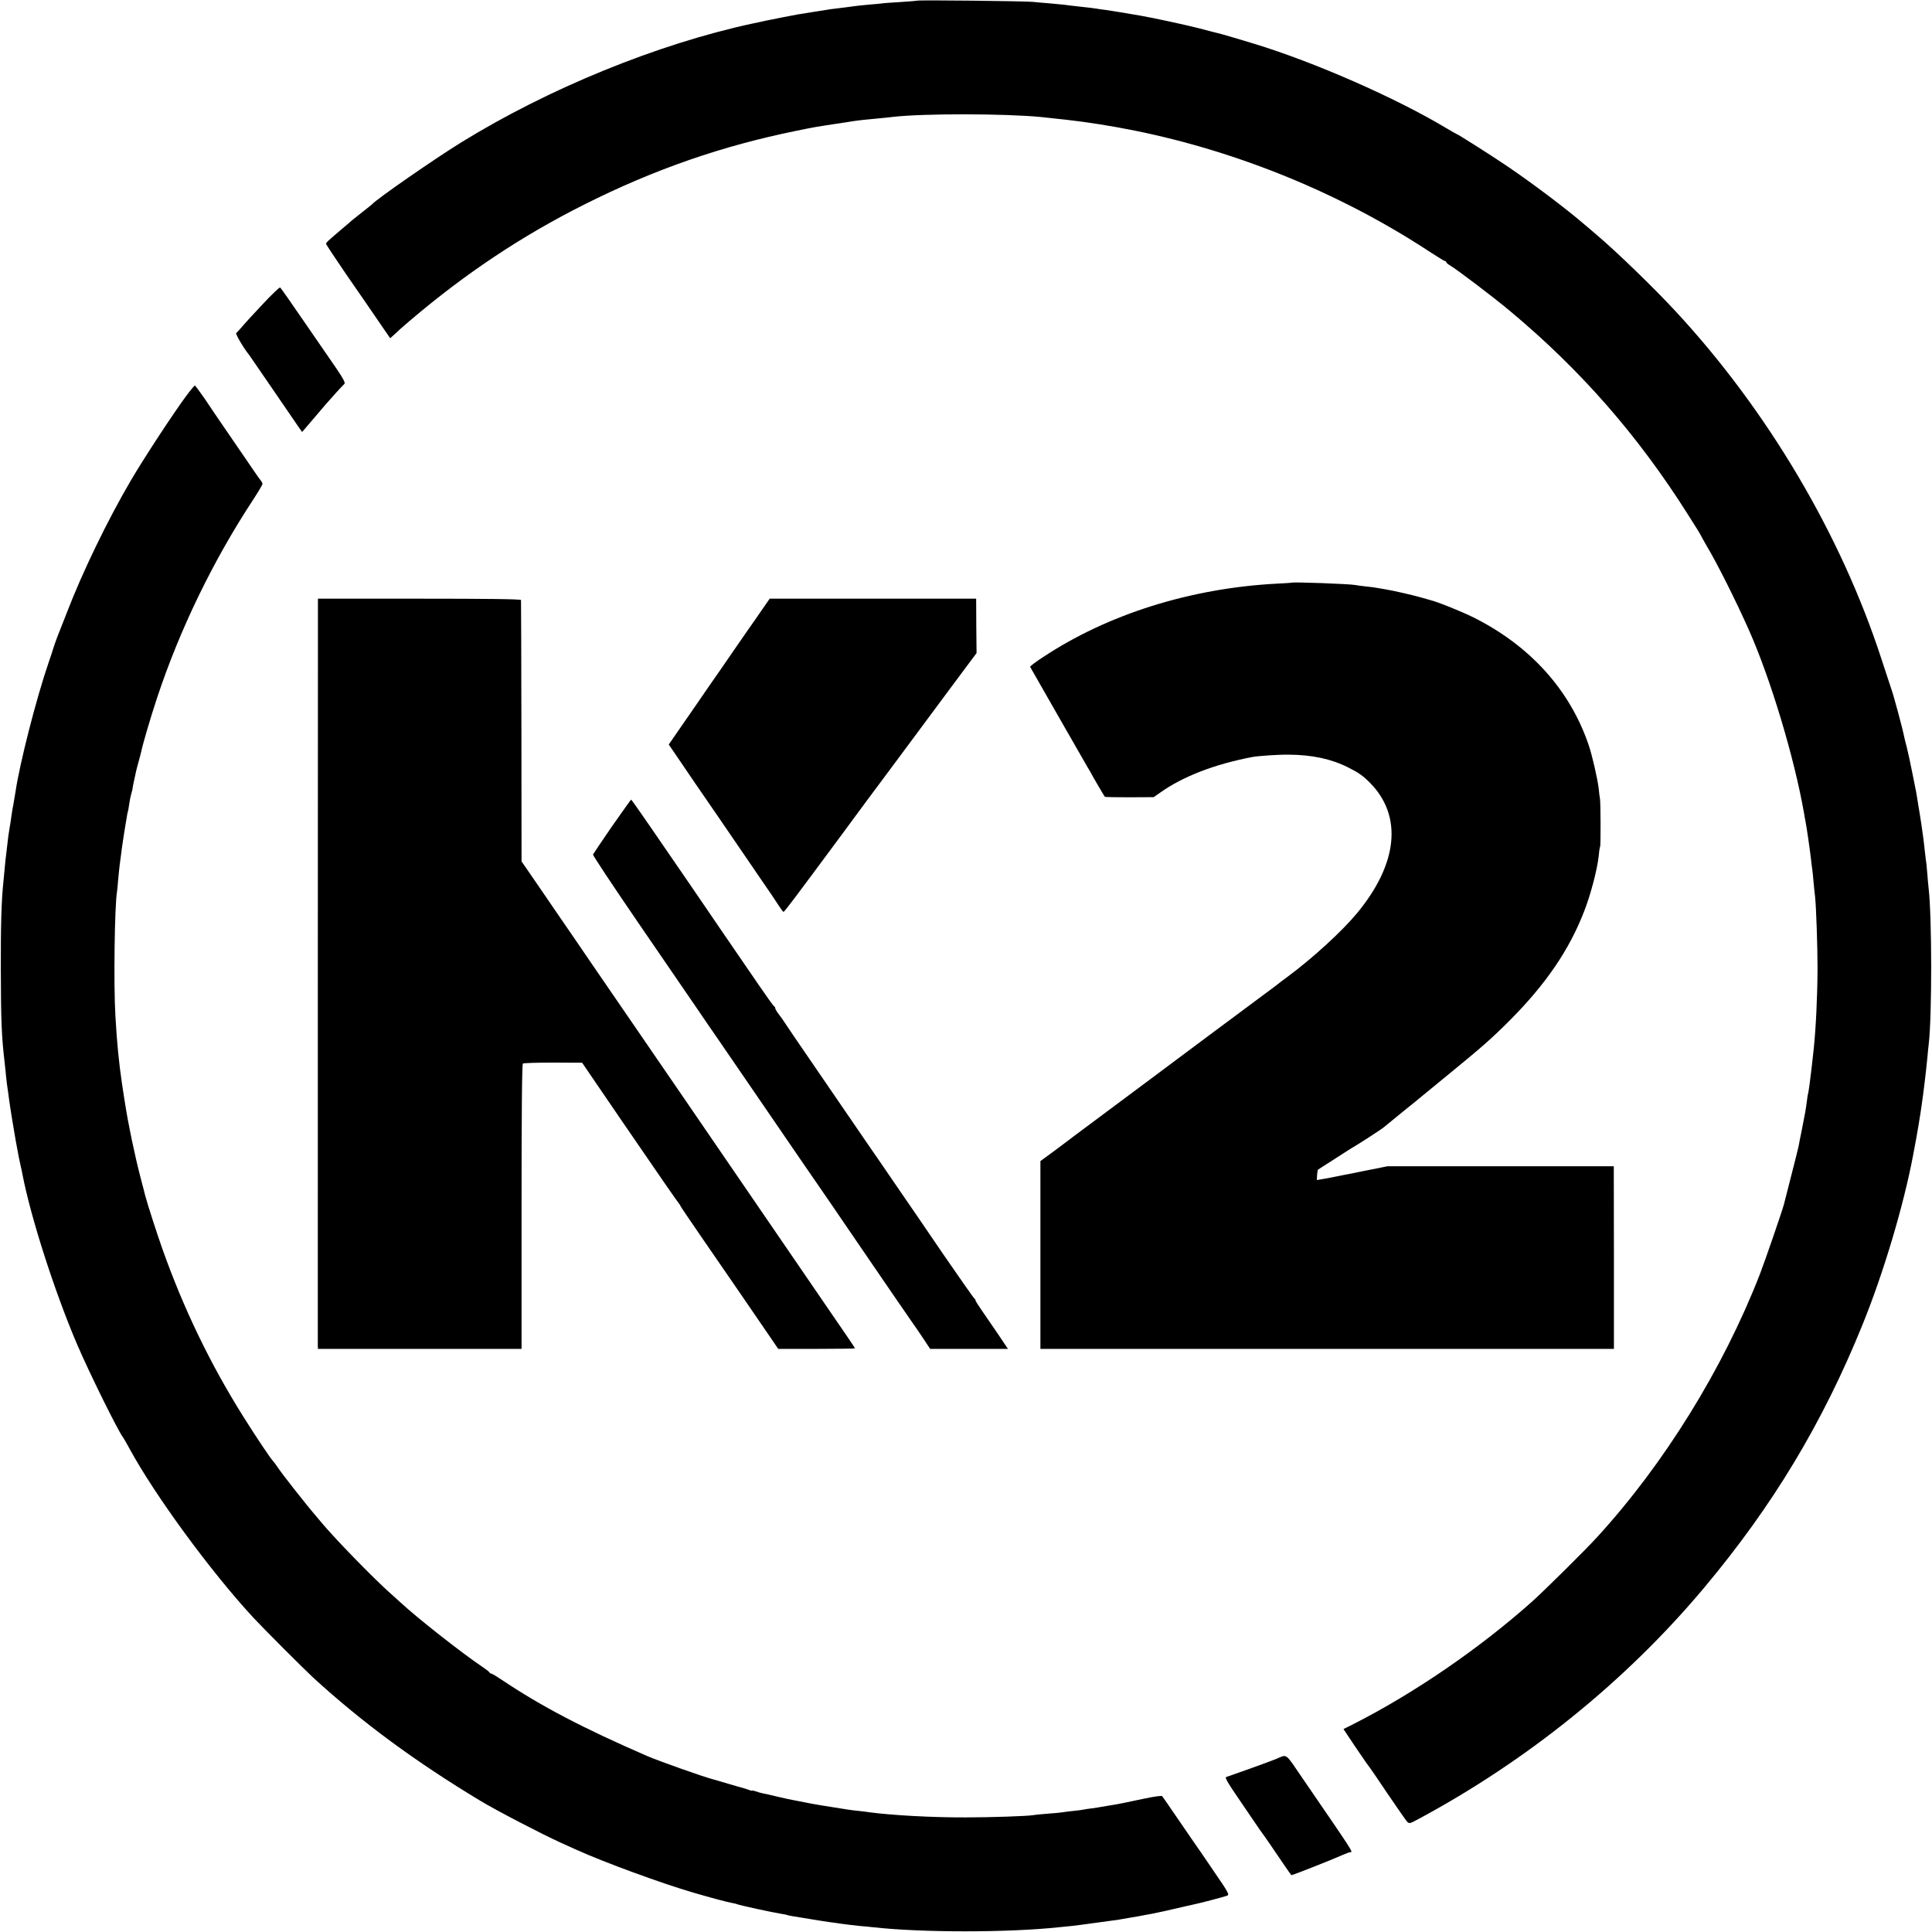 <?xml version="1.0" standalone="no"?>
<!DOCTYPE svg PUBLIC "-//W3C//DTD SVG 20010904//EN"
 "http://www.w3.org/TR/2001/REC-SVG-20010904/DTD/svg10.dtd">
<svg version="1.0" xmlns="http://www.w3.org/2000/svg"
 width="1428pt" height="1428pt" viewBox="0 0 1428 1428"
 preserveAspectRatio="xMidYMid meet">
<g transform="translate(0,1428) scale(0.1,-0.1)"
fill="#000000" stroke="none">
<path d="M6779 14275 c-2 -1 -57 -6 -123 -10 -65 -4 -126 -8 -135 -10 -9 -1
-52 -6 -96 -9 -44 -4 -91 -9 -105 -11 -14 -2 -47 -6 -75 -10 -81 -9 -125 -15
-220 -31 -127 -20 -140 -22 -230 -40 -44 -9 -89 -18 -100 -20 -11 -2 -29 -6
-40 -8 -11 -3 -53 -12 -93 -20 -704 -152 -1508 -480 -2157 -881 -200 -124
-621 -416 -655 -455 -3 -3 -36 -30 -75 -60 -38 -30 -72 -57 -75 -60 -3 -3 -34
-30 -70 -60 -107 -91 -120 -103 -120 -112 0 -5 67 -106 149 -226 83 -119 189
-274 237 -344 l88 -128 31 28 c16 15 35 31 40 37 6 5 39 35 75 65 410 349 826
626 1290 859 518 260 1018 433 1570 545 141 29 146 29 290 51 58 9 116 17 130
20 39 6 108 13 185 20 39 4 86 8 105 11 225 26 825 25 1095 -1 46 -5 90 -10
185 -20 160 -18 337 -46 510 -81 769 -156 1528 -468 2179 -896 57 -37 107 -68
112 -68 5 0 9 -4 9 -8 0 -4 12 -15 28 -24 55 -33 320 -234 442 -336 523 -436
948 -922 1316 -1505 52 -81 94 -149 94 -152 0 -2 20 -36 43 -77 81 -136 214
-401 313 -623 162 -364 338 -951 409 -1360 2 -16 7 -39 9 -50 10 -53 31 -195
41 -280 3 -27 7 -63 10 -80 2 -16 7 -61 10 -100 4 -38 8 -86 11 -105 8 -73 18
-362 18 -530 -1 -210 -12 -439 -29 -600 -13 -115 -16 -146 -20 -175 -2 -16 -7
-52 -10 -80 -4 -27 -8 -57 -10 -65 -3 -8 -7 -35 -10 -60 -8 -62 -13 -90 -36
-205 -11 -55 -23 -112 -25 -127 -3 -14 -27 -113 -55 -220 -27 -106 -51 -200
-53 -208 -12 -47 -141 -422 -179 -520 -272 -698 -707 -1400 -1201 -1940 -90
-99 -389 -394 -481 -477 -394 -351 -881 -684 -1333 -912 l-62 -31 92 -138 c51
-75 95 -139 99 -142 3 -3 63 -90 133 -195 71 -104 136 -198 145 -208 17 -17
20 -17 72 11 814 435 1548 1028 2125 1717 508 606 876 1218 1170 1943 155 381
305 884 375 1257 5 28 11 61 14 75 11 54 43 245 50 303 2 15 6 44 9 65 3 20 8
60 11 87 3 28 8 66 10 85 2 19 7 67 11 105 3 39 8 83 10 100 24 207 24 931 -1
1150 -3 22 -7 72 -10 110 -3 39 -7 81 -10 95 -2 14 -6 52 -10 85 -3 33 -8 71
-10 85 -14 101 -17 124 -20 138 -1 10 -8 51 -15 92 -16 103 -15 99 -45 245
-14 72 -33 157 -41 190 -9 33 -18 71 -21 85 -8 46 -79 309 -93 345 -4 11 -37
112 -74 225 -300 921 -842 1836 -1521 2569 -164 177 -440 444 -586 567 -25 22
-70 60 -100 85 -127 109 -363 287 -546 412 -111 76 -380 247 -388 247 -2 0
-37 20 -77 44 -370 222 -975 488 -1423 624 -117 36 -241 72 -264 77 -9 2 -68
17 -131 34 -93 24 -354 81 -445 96 -91 16 -209 35 -250 41 -27 3 -59 8 -70 10
-11 2 -63 9 -115 14 -52 6 -108 12 -125 15 -16 2 -64 6 -105 10 -41 3 -97 8
-125 11 -55 6 -851 15 -856 9z"/>
<path d="M1942 12032 c-66 -70 -135 -145 -153 -167 -19 -22 -38 -43 -43 -47
-8 -5 59 -118 96 -162 4 -6 81 -117 169 -246 88 -129 174 -255 191 -279 l31
-44 25 29 c28 33 101 119 152 178 37 43 117 131 136 149 7 8 -10 41 -60 114
-39 56 -147 213 -239 347 -92 135 -172 248 -176 251 -5 3 -63 -52 -129 -123z"/>
<path d="M1376 11353 c-95 -128 -318 -468 -411 -628 -169 -288 -356 -674 -470
-971 -26 -65 -58 -148 -72 -183 -13 -35 -26 -71 -28 -80 -2 -9 -18 -56 -35
-106 -90 -261 -214 -745 -245 -955 -4 -25 -11 -67 -16 -95 -6 -27 -12 -68 -15
-90 -3 -22 -9 -62 -14 -90 -5 -27 -12 -77 -15 -110 -4 -33 -8 -71 -10 -85 -2
-14 -7 -56 -10 -95 -4 -38 -8 -86 -10 -104 -14 -131 -20 -314 -19 -636 1 -388
5 -502 29 -705 2 -19 7 -63 10 -98 4 -35 8 -71 10 -81 2 -10 6 -42 10 -72 6
-51 41 -266 51 -319 3 -14 9 -47 14 -75 4 -27 14 -72 20 -100 6 -27 14 -61 16
-75 61 -317 237 -866 404 -1257 92 -214 303 -641 340 -688 4 -5 25 -41 46 -80
187 -345 599 -908 916 -1251 74 -80 371 -377 443 -444 362 -331 754 -620 1235
-910 117 -71 456 -247 595 -310 28 -13 79 -36 115 -52 203 -92 631 -249 865
-317 123 -36 249 -70 284 -76 19 -3 37 -8 41 -10 10 -6 267 -62 321 -70 24 -4
46 -8 49 -10 3 -2 50 -11 105 -19 55 -9 116 -19 135 -22 19 -3 49 -8 65 -10
17 -2 62 -8 100 -14 39 -5 95 -12 125 -15 30 -2 78 -7 105 -10 359 -40 994
-40 1370 0 22 2 67 7 100 10 33 4 105 13 160 21 55 7 118 16 140 19 22 2 51 7
65 10 14 2 40 7 58 10 39 6 78 13 112 20 14 2 39 7 55 10 41 8 156 33 234 52
36 8 72 16 80 18 36 7 220 55 240 63 20 7 14 19 -98 182 -65 96 -133 195 -151
220 -17 25 -74 108 -127 185 -52 77 -99 144 -103 149 -5 5 -60 -3 -127 -17
-148 -32 -203 -43 -263 -52 -20 -3 -47 -8 -60 -10 -14 -3 -45 -8 -70 -11 -25
-3 -52 -7 -60 -9 -8 -2 -42 -7 -75 -10 -33 -3 -69 -8 -80 -10 -11 -2 -58 -7
-105 -10 -47 -4 -96 -8 -110 -11 -49 -8 -318 -17 -505 -17 -244 -1 -546 16
-710 38 -16 3 -52 7 -80 10 -27 3 -63 7 -80 10 -179 28 -240 38 -300 50 -38 8
-84 16 -102 20 -17 3 -71 14 -120 26 -48 12 -98 23 -110 25 -12 2 -34 9 -48
14 -14 5 -25 7 -25 5 0 -2 -12 0 -27 6 -16 6 -35 12 -43 14 -8 2 -55 15 -105
30 -49 15 -103 30 -120 35 -67 17 -399 135 -480 170 -477 207 -787 370 -1072
561 -40 27 -76 49 -82 49 -5 0 -11 4 -13 8 -1 5 -25 23 -53 42 -154 104 -473
354 -604 475 -25 22 -72 65 -105 95 -126 116 -364 361 -466 480 -12 14 -29 34
-38 45 -93 108 -272 336 -304 386 -9 14 -23 32 -30 40 -21 22 -128 182 -220
329 -244 388 -443 801 -600 1245 -41 116 -108 325 -124 385 -2 8 -17 69 -35
135 -44 170 -92 400 -114 545 -8 49 -9 54 -24 155 -22 150 -36 286 -48 495
-14 228 -6 821 12 920 1 8 6 51 9 95 4 44 9 91 11 105 2 14 6 48 10 75 3 28 8
61 10 75 8 57 18 116 21 135 2 10 6 37 10 59 3 22 7 43 9 46 1 3 6 25 9 50 3
25 10 60 15 78 5 18 10 35 10 37 0 3 2 18 5 33 11 49 17 77 22 102 3 14 12 48
20 76 8 28 16 61 19 73 9 47 70 255 117 396 168 506 414 1013 710 1463 37 57
68 109 68 115 0 6 -6 18 -13 26 -8 9 -58 81 -112 161 -55 80 -130 190 -168
245 -38 55 -98 144 -134 198 -37 53 -69 97 -73 97 -4 0 -33 -35 -64 -77z"/>
<path d="M9547 9973 c-1 -1 -52 -4 -112 -7 -636 -34 -1248 -226 -1727 -544
-54 -35 -96 -67 -94 -71 34 -61 414 -724 427 -746 11 -16 22 -37 26 -45 9 -18
94 -163 99 -169 3 -3 85 -4 183 -4 l178 1 49 34 c167 119 403 210 682 263 45
8 189 18 267 17 172 -1 314 -31 439 -94 78 -39 112 -63 163 -115 241 -245 206
-597 -97 -963 -113 -136 -330 -334 -515 -471 -33 -24 -62 -46 -65 -49 -3 -3
-57 -44 -120 -90 -63 -47 -119 -88 -125 -93 -5 -4 -62 -46 -125 -93 -63 -47
-126 -94 -140 -104 -14 -10 -207 -155 -430 -321 -519 -387 -573 -427 -585
-436 -5 -5 -61 -46 -122 -92 l-113 -83 0 -694 0 -694 2119 0 2120 0 0 675 -1
675 -836 0 -836 0 -205 -41 c-113 -22 -215 -43 -226 -45 -11 -2 -36 -7 -56
-10 l-36 -6 2 37 c2 20 4 38 6 39 2 2 38 25 79 51 41 26 93 60 115 74 22 14
48 30 57 36 48 27 221 140 231 149 7 6 71 58 142 116 72 58 139 112 150 122
11 9 101 83 200 164 240 196 319 266 450 398 261 263 433 514 543 798 48 121
98 312 108 408 3 36 8 68 11 72 5 9 4 325 -1 353 -2 11 -7 47 -10 80 -8 67
-46 234 -71 310 -137 411 -432 740 -853 951 -91 45 -267 116 -322 129 -8 3
-40 11 -70 20 -64 18 -209 51 -260 59 -19 3 -45 8 -58 10 -13 3 -50 8 -83 11
-33 4 -70 8 -82 11 -39 8 -464 24 -470 17z"/>
<path d="M2350 9795 c-1 -102 -1 -5439 -1 -5462 l1 -23 753 0 752 0 0 1051 c0
694 3 1053 10 1058 5 4 106 7 224 7 l214 -1 44 -65 c25 -36 133 -194 241 -353
270 -394 419 -610 430 -622 5 -6 11 -15 13 -21 2 -6 71 -107 152 -225 160
-231 413 -601 509 -741 l60 -88 284 0 c156 0 284 2 284 4 0 2 -95 143 -212
312 -321 469 -673 983 -1078 1574 -572 834 -590 860 -645 940 -28 41 -91 134
-140 205 -49 72 -109 159 -134 195 -25 36 -80 117 -123 180 -44 63 -91 133
-106 154 l-27 39 -1 961 c-1 529 -2 966 -3 971 -1 7 -258 10 -751 10 l-750 0
0 -60z"/>
<path d="M5630 9770 c-32 -47 -74 -107 -94 -135 -19 -27 -59 -86 -90 -130 -30
-44 -89 -129 -131 -190 -42 -60 -117 -168 -166 -240 -49 -71 -116 -168 -148
-214 l-58 -84 52 -76 c28 -42 91 -134 140 -206 49 -71 126 -184 172 -250 45
-66 111 -163 147 -215 36 -52 113 -165 171 -250 59 -85 119 -174 133 -197 15
-23 30 -43 33 -43 7 0 79 96 430 570 87 118 164 223 171 232 7 9 112 150 233
313 121 163 304 410 406 547 l187 251 -2 201 -1 201 -763 0 -763 0 -59 -85z"/>
<path d="M4524 8173 c-75 -109 -138 -203 -141 -209 -2 -6 146 -229 328 -495
183 -266 380 -554 438 -639 58 -86 123 -180 144 -210 21 -30 161 -235 312
-455 150 -220 292 -427 315 -460 114 -164 315 -458 415 -605 164 -241 413
-603 422 -615 4 -5 33 -47 63 -92 l55 -83 288 0 287 0 -69 103 c-38 56 -92
135 -120 175 -28 40 -51 76 -51 81 0 5 -3 11 -8 13 -4 2 -106 147 -227 323
-120 176 -277 406 -349 510 -72 105 -166 243 -211 307 -100 147 -435 635 -535
781 -41 60 -79 117 -85 126 -5 9 -22 32 -37 52 -16 20 -28 41 -28 47 0 6 -4
12 -8 14 -5 2 -56 73 -114 158 -117 171 -267 390 -286 417 -7 10 -34 50 -60
88 -26 39 -86 126 -133 195 -275 402 -460 670 -464 670 -2 0 -65 -89 -141
-197z"/>
<path d="M9430 1278 c-41 -16 -138 -52 -215 -79 -77 -27 -146 -51 -153 -54 -9
-3 15 -46 71 -127 46 -68 108 -159 138 -203 30 -44 56 -82 59 -85 3 -3 23 -32
46 -65 85 -126 167 -245 169 -245 11 0 317 121 382 151 24 10 47 19 53 19 23
0 28 -9 -347 538 -140 205 -115 186 -203 150z"/>
</g>
</svg>
